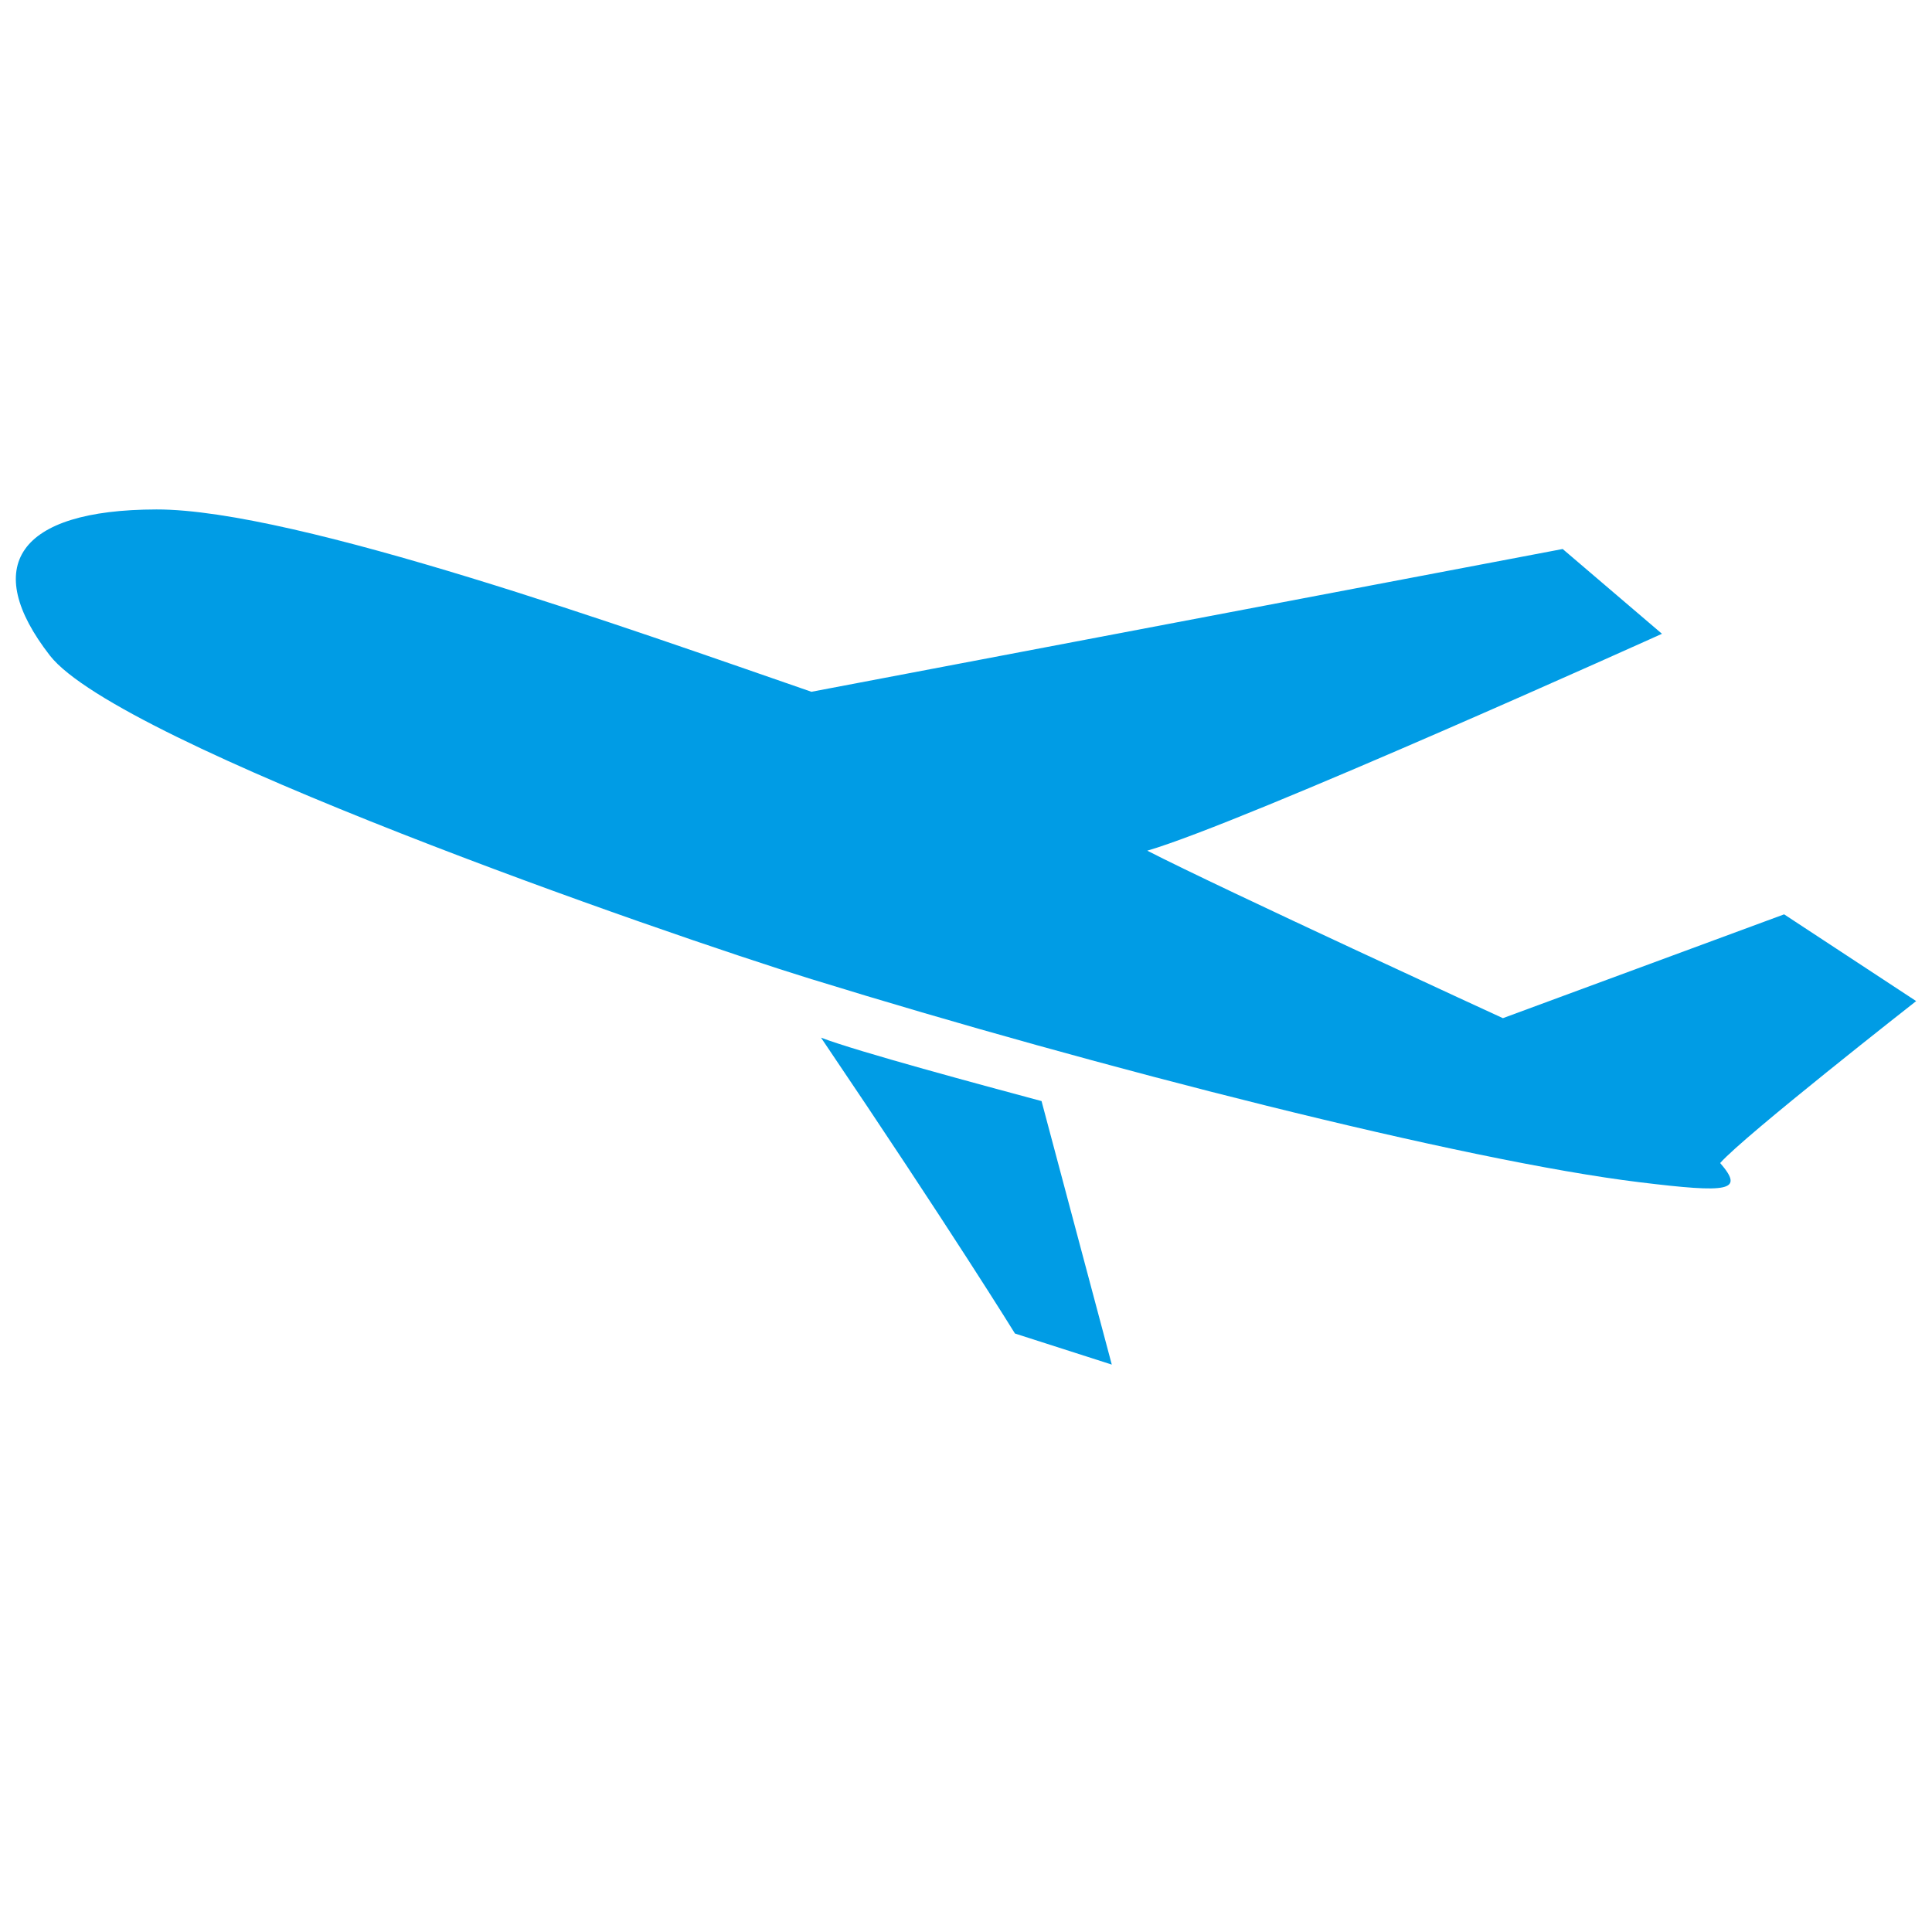 <svg width="61" height="61" viewBox="0 0 61 61" fill="none" xmlns="http://www.w3.org/2000/svg">
<g clip-path="url(#clip0_1352_7327)">
<g clip-path="url(#clip1_1352_7327)">
<path d="M25.634 30.92C20.917 29.462 3.753 23.494 1.574 20.696C-0.602 17.894 0.532 16.093 4.94 16.085C9.347 16.078 20.022 19.908 25.62 21.842L49.339 17.334L52.474 20.011C52.474 20.011 39.269 25.973 36.223 26.859C38.576 28.067 47.452 32.147 47.452 32.147L56.331 28.869L60.5 31.608C60.5 31.608 55.051 35.875 54.312 36.721C55.083 37.611 54.603 37.673 51.774 37.328C46.247 36.658 34.613 33.696 25.638 30.92H25.634Z" fill="#009CE5"/>
<path d="M25.922 32.762C30.041 38.855 32.046 42.104 32.046 42.104L35.103 43.085L32.885 34.765C31.058 34.274 27.077 33.205 25.922 32.762Z" fill="#009CE5"/>
</g>
</g>
<defs>
<clipPath id="clip0_1352_7327">
<rect width="60" height="60" fill="white" transform="translate(0.5 0.085)"/>
</clipPath>
<clipPath id="clip1_1352_7327">
<rect width="60" height="27" fill="white" transform="translate(0.5 16.085)"/>
</clipPath>
</defs>
</svg>
